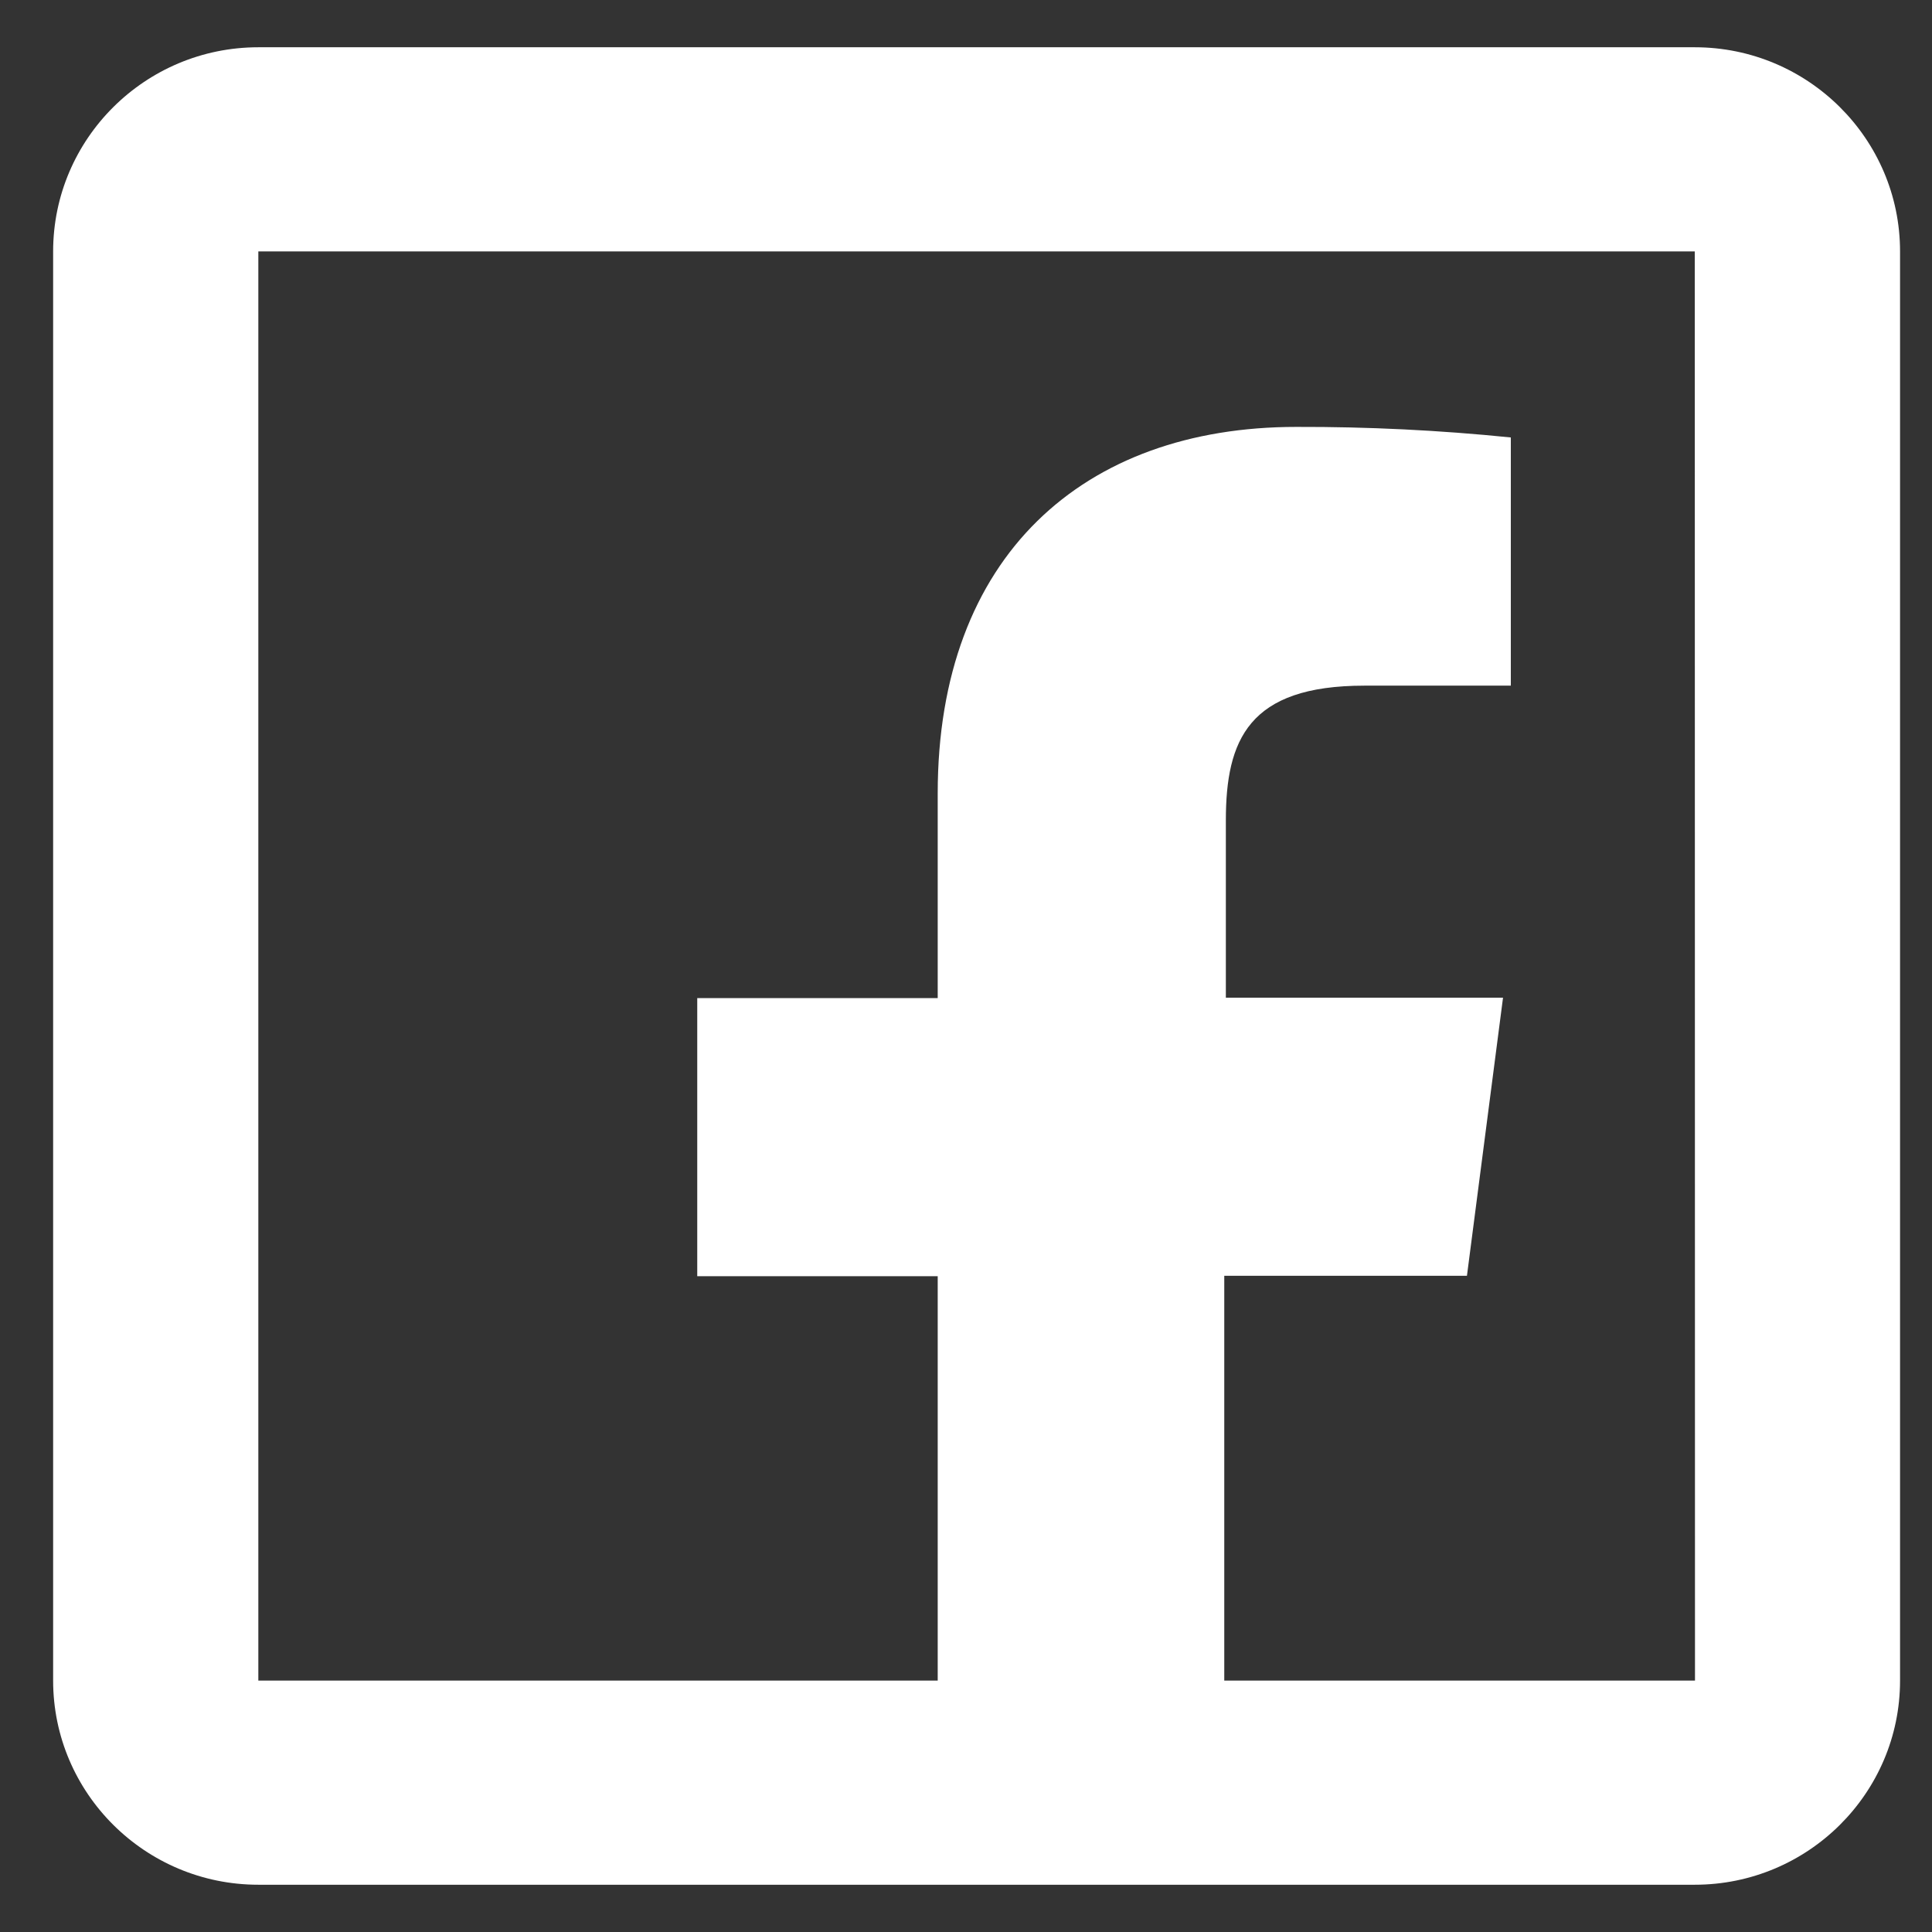 <svg width="28" height="28" viewBox="0 0 28 28" fill="none" xmlns="http://www.w3.org/2000/svg">
<rect x="0" y="0" width="28" height="28" fill="#333333" stroke="none"/>
<path d="M3.744 0.685C2.104 0.685 0.77 2.012 0.77 3.644V24.356C0.77 25.988 2.104 27.315 3.744 27.315H13.59H17.743H24.562C26.203 27.315 27.537 25.988 27.537 24.356V3.644C27.537 2.012 26.203 0.685 24.562 0.685H3.744ZM3.744 3.644H24.562L24.565 24.356H17.743V18.49H21.26L21.783 14.459H17.766V11.891C17.766 10.725 18.093 9.937 19.773 9.937H21.896V6.34C20.863 6.235 19.825 6.184 18.786 6.187C15.702 6.187 13.59 8.059 13.59 11.498V14.465H10.105V18.496H13.59V24.356H3.744V3.644Z" fill="white"/>
</svg>
